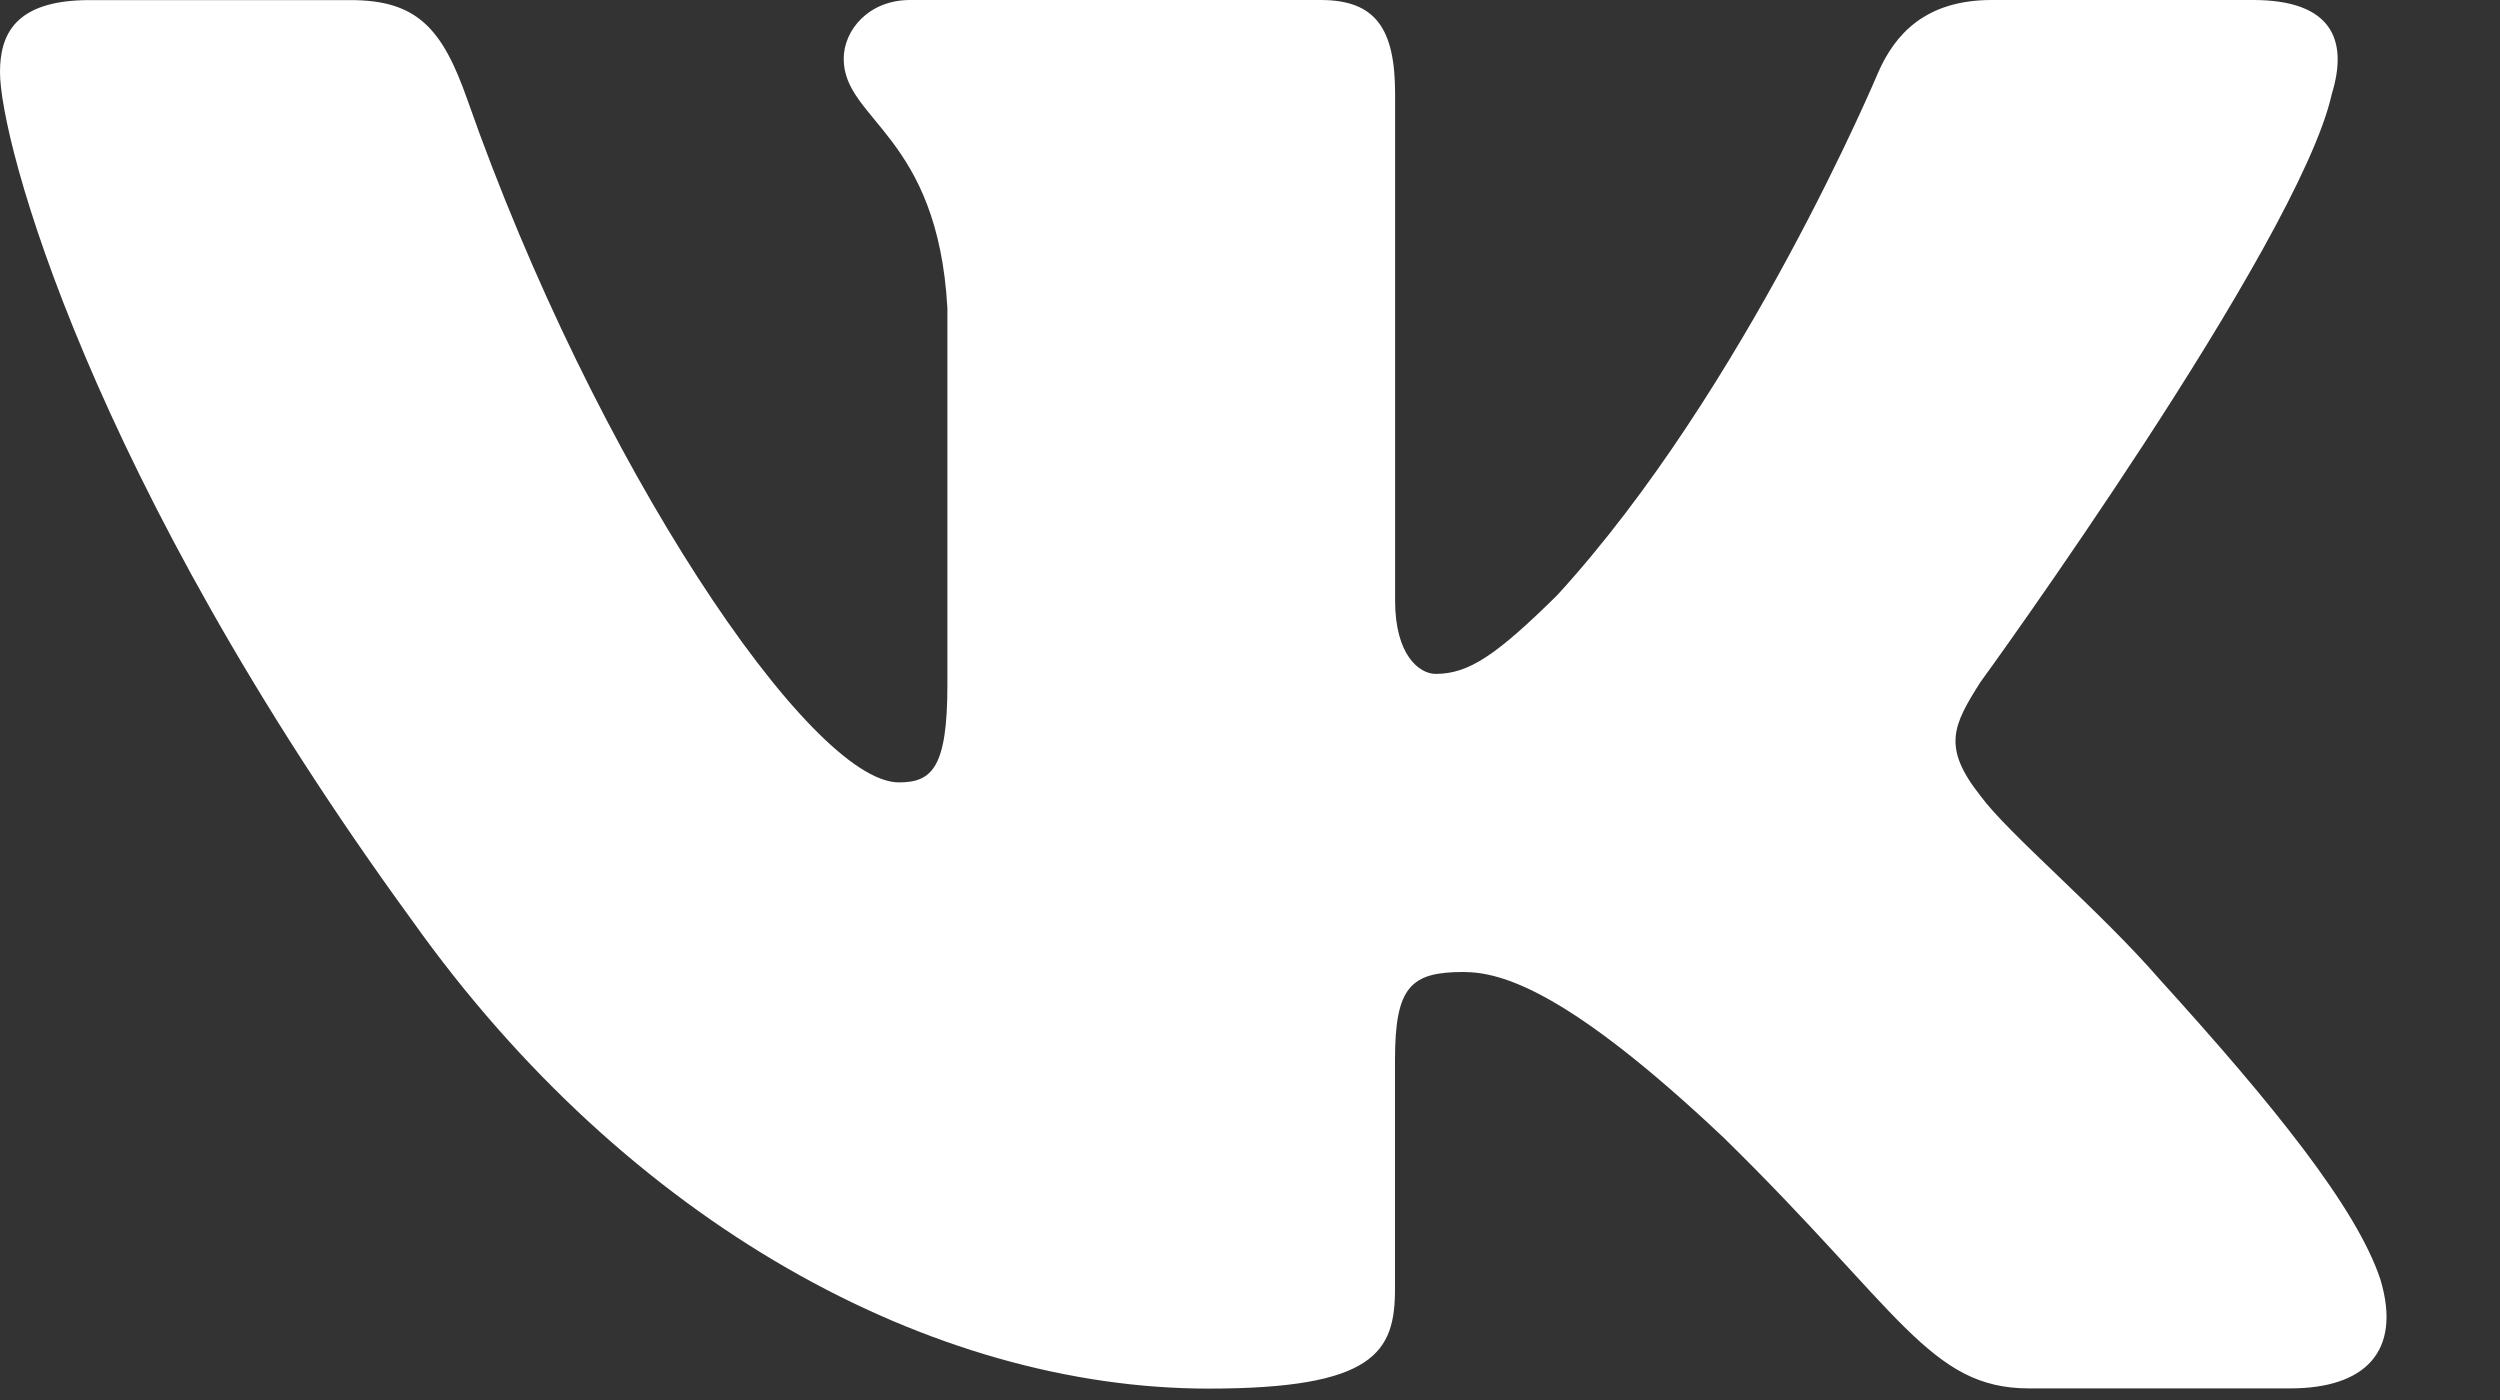 <svg width="25" height="14" viewBox="0 0 25 14" fill="none" xmlns="http://www.w3.org/2000/svg">
<rect x="0" y="0" width="25" height="14" fill="#333333" stroke="none"/>
<path d="M23.318 0.94C23.485 0.398 23.318 0 22.53 0H19.918C19.253 0 18.95 0.344 18.783 0.722C18.783 0.722 17.455 3.894 15.573 5.951C14.966 6.55 14.688 6.739 14.357 6.739C14.192 6.739 13.951 6.55 13.951 6.007V0.94C13.951 0.289 13.759 0 13.206 0H9.101C8.687 0 8.437 0.301 8.437 0.588C8.437 1.204 9.378 1.346 9.474 3.082V6.848C9.474 7.673 9.323 7.824 8.989 7.824C8.105 7.824 5.951 4.64 4.673 0.995C4.424 0.287 4.173 0.001 3.506 0.001H0.896C0.149 0.001 0 0.345 0 0.723C0 1.402 0.885 4.762 4.122 9.206C6.28 12.241 9.318 13.886 12.086 13.886C13.745 13.886 13.95 13.521 13.95 12.89V10.597C13.95 9.867 14.108 9.72 14.633 9.72C15.019 9.72 15.684 9.911 17.233 11.373C19.003 13.106 19.296 13.884 20.291 13.884H22.901C23.647 13.884 24.02 13.519 23.805 12.798C23.57 12.081 22.725 11.037 21.603 9.801C20.993 9.097 20.082 8.338 19.805 7.959C19.418 7.47 19.53 7.254 19.805 6.82C19.806 6.822 22.987 2.433 23.318 0.94Z" fill="white"/>
</svg>
